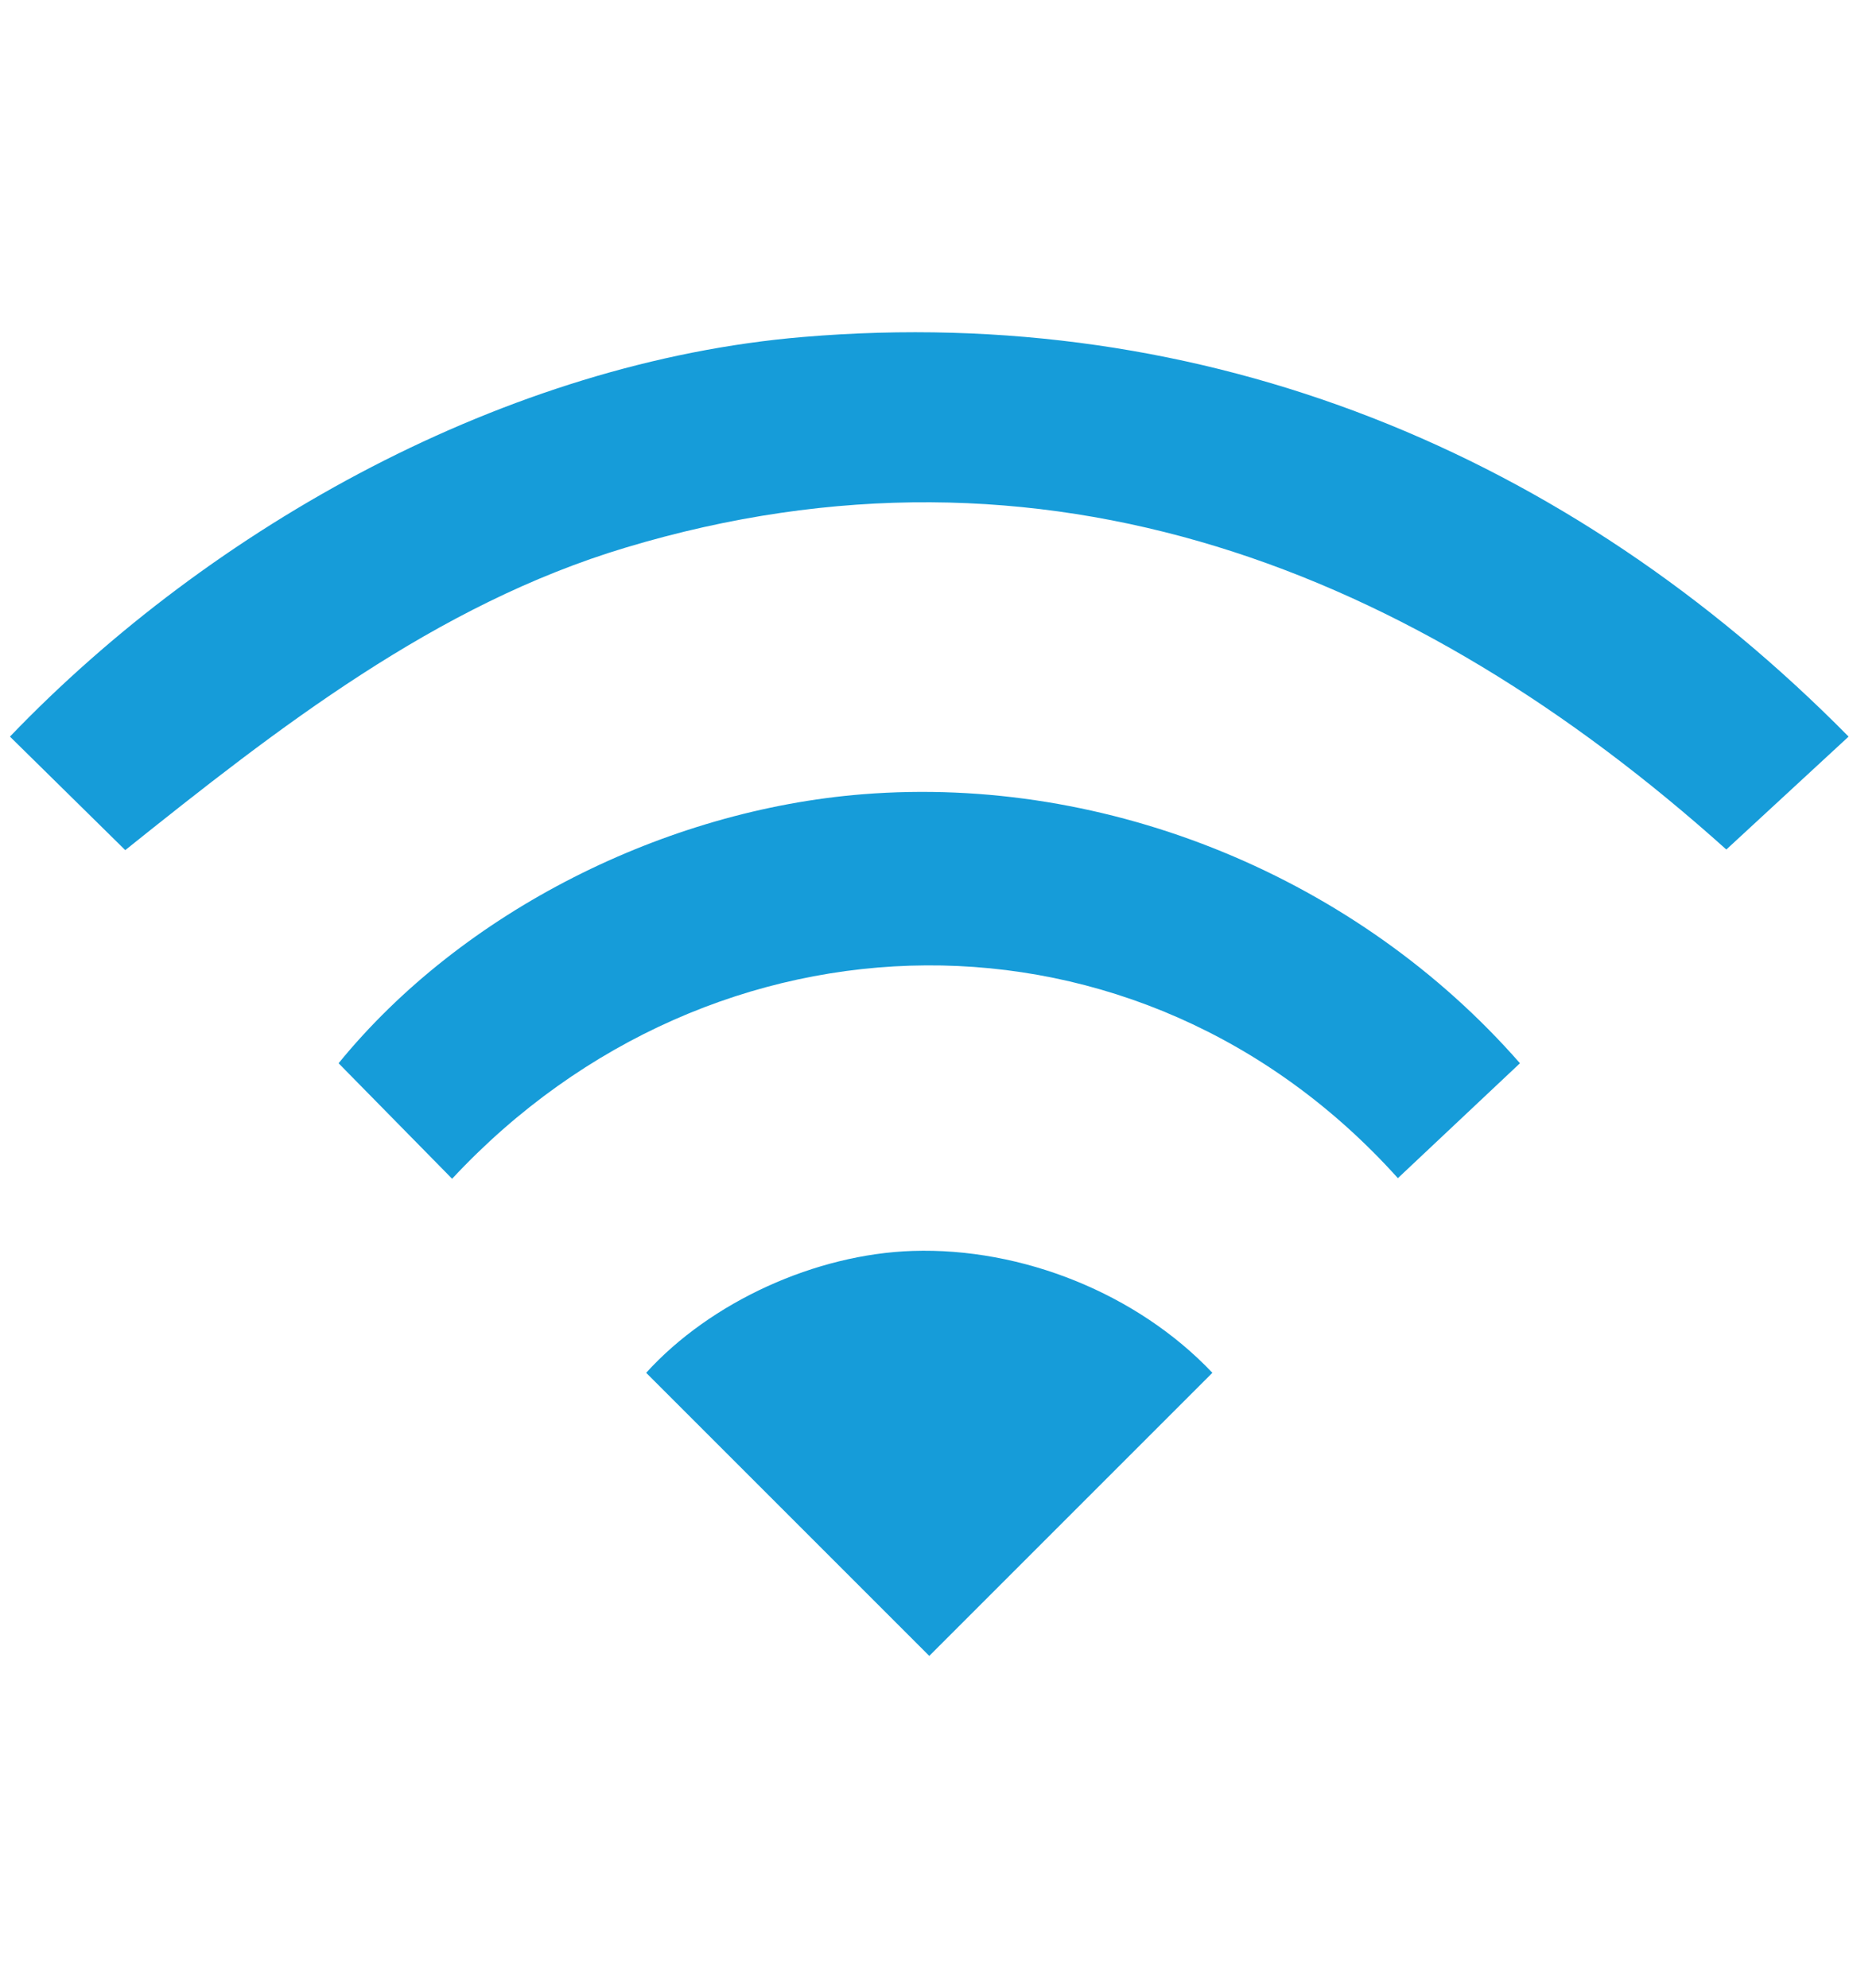 <svg width="93" height="100" viewBox="0 0 93 100" fill="none" xmlns="http://www.w3.org/2000/svg">
<g clip-path="url(#clip0_2695_1462)">
<path d="M40.39 16.95C60.66 15.24 78.91 22.79 92.98 37.05L86.83 42.73C71.16 28.66 52.54 21.21 31.48 27.54C21.91 30.41 13.96 36.63 6.3 42.76L0.5 37.05C10.69 26.43 25.53 18.2 40.39 16.95Z" fill="#169CD9"/>
<path d="M43.39 39.95C55.81 38.96 68.33 44.2 76.45 53.48L70.31 59.26C57.3 44.79 35.88 45.18 22.74 59.29L17.03 53.48C23.28 45.81 33.49 40.74 43.39 39.95Z" fill="#169CD9"/>
<path d="M45.9 62.92C51.4 62.74 57.2 65.06 60.98 69.05L46.74 83.29L32.5 69.05C35.76 65.46 41.04 63.08 45.9 62.92Z" fill="#169CD9"/>
</g>
<defs>
<clipPath id="clip0_2695_1462">
<rect width="92.48" height="66.58" fill="white" transform="translate(0.5 16.71)"/>
</clipPath>
</defs>
</svg>
